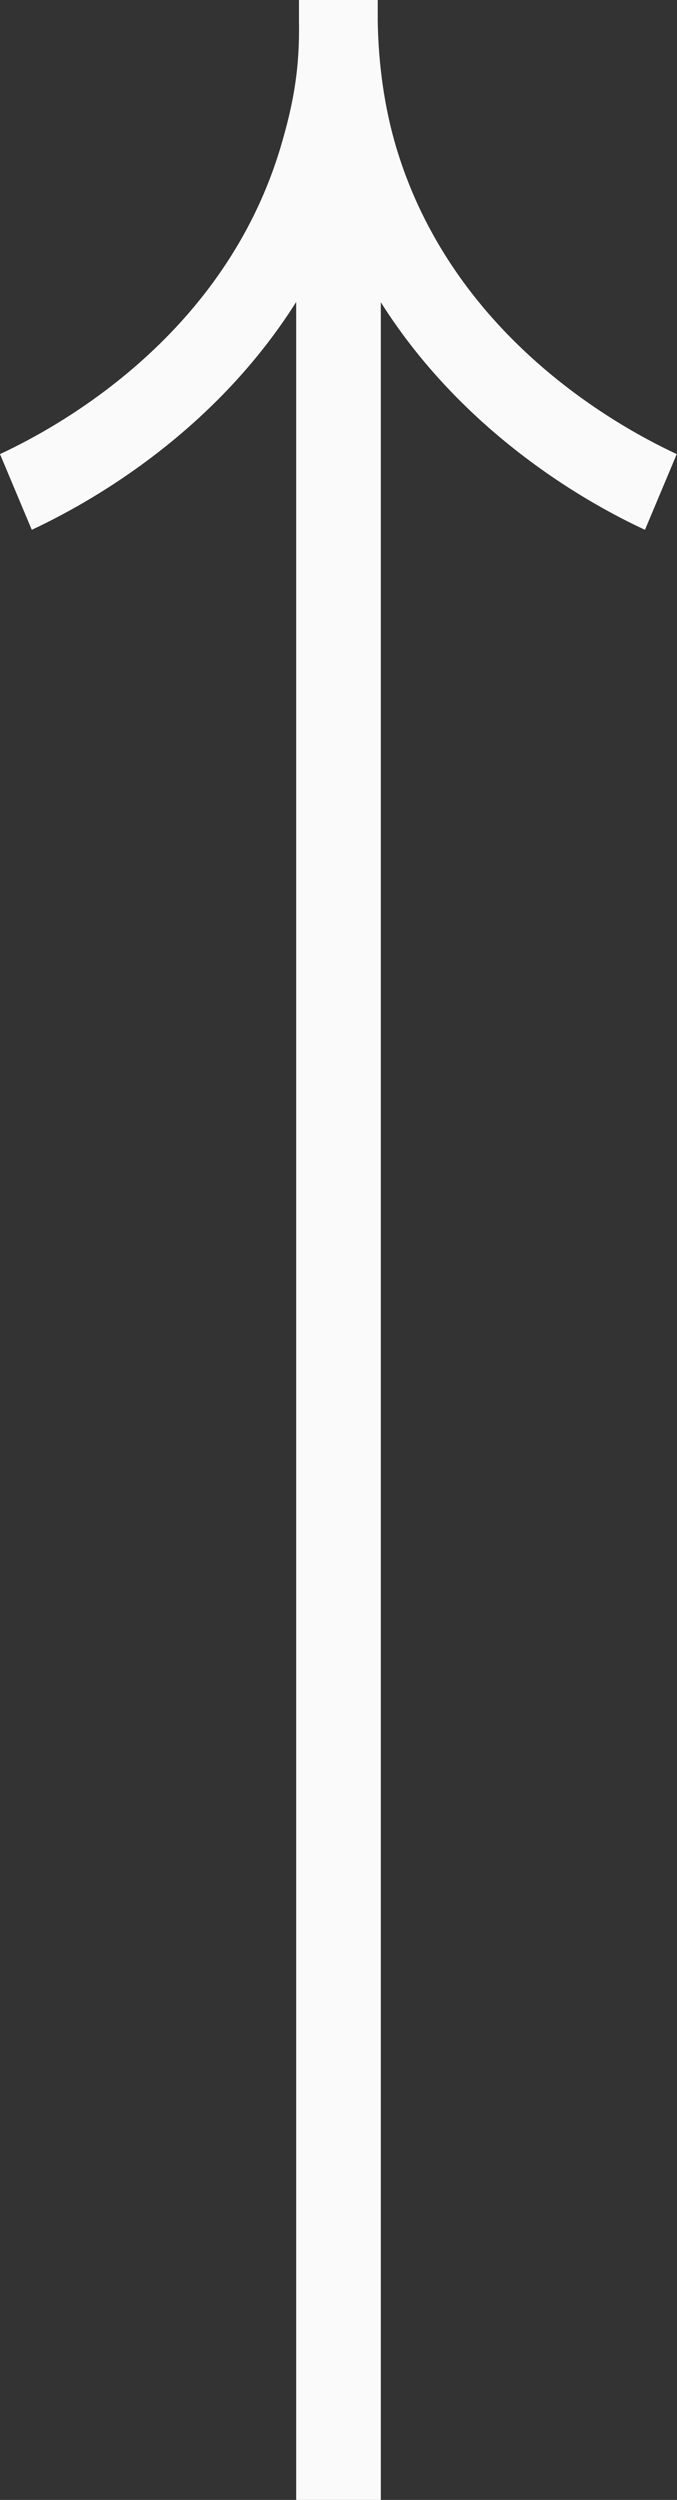 <?xml version="1.0" encoding="UTF-8"?> <svg xmlns="http://www.w3.org/2000/svg" width="16" height="59" viewBox="0 0 16 59" fill="none"><rect x="0" y="0" width="16" height="59" fill="#333333" stroke="none"/> <path d="M8 59L8 2" stroke="#FBFAFA" stroke-width="2"></path> <path d="M7.066 0L7.066 0.496C7.085 1.624 6.936 2.453 6.626 3.49C5.317 7.84 1.557 9.993 -7.81187e-08 10.717L0.751 12.504C2.401 11.734 6.216 9.556 7.997 5.192C9.784 9.556 13.593 11.741 15.243 12.504L15.994 10.717C14.437 9.993 10.677 7.84 9.368 3.49C9.083 2.544 8.94 1.494 8.927 0.477L8.927 0L7.06 0L7.066 0Z" fill="#FBFAFA"></path> </svg> 